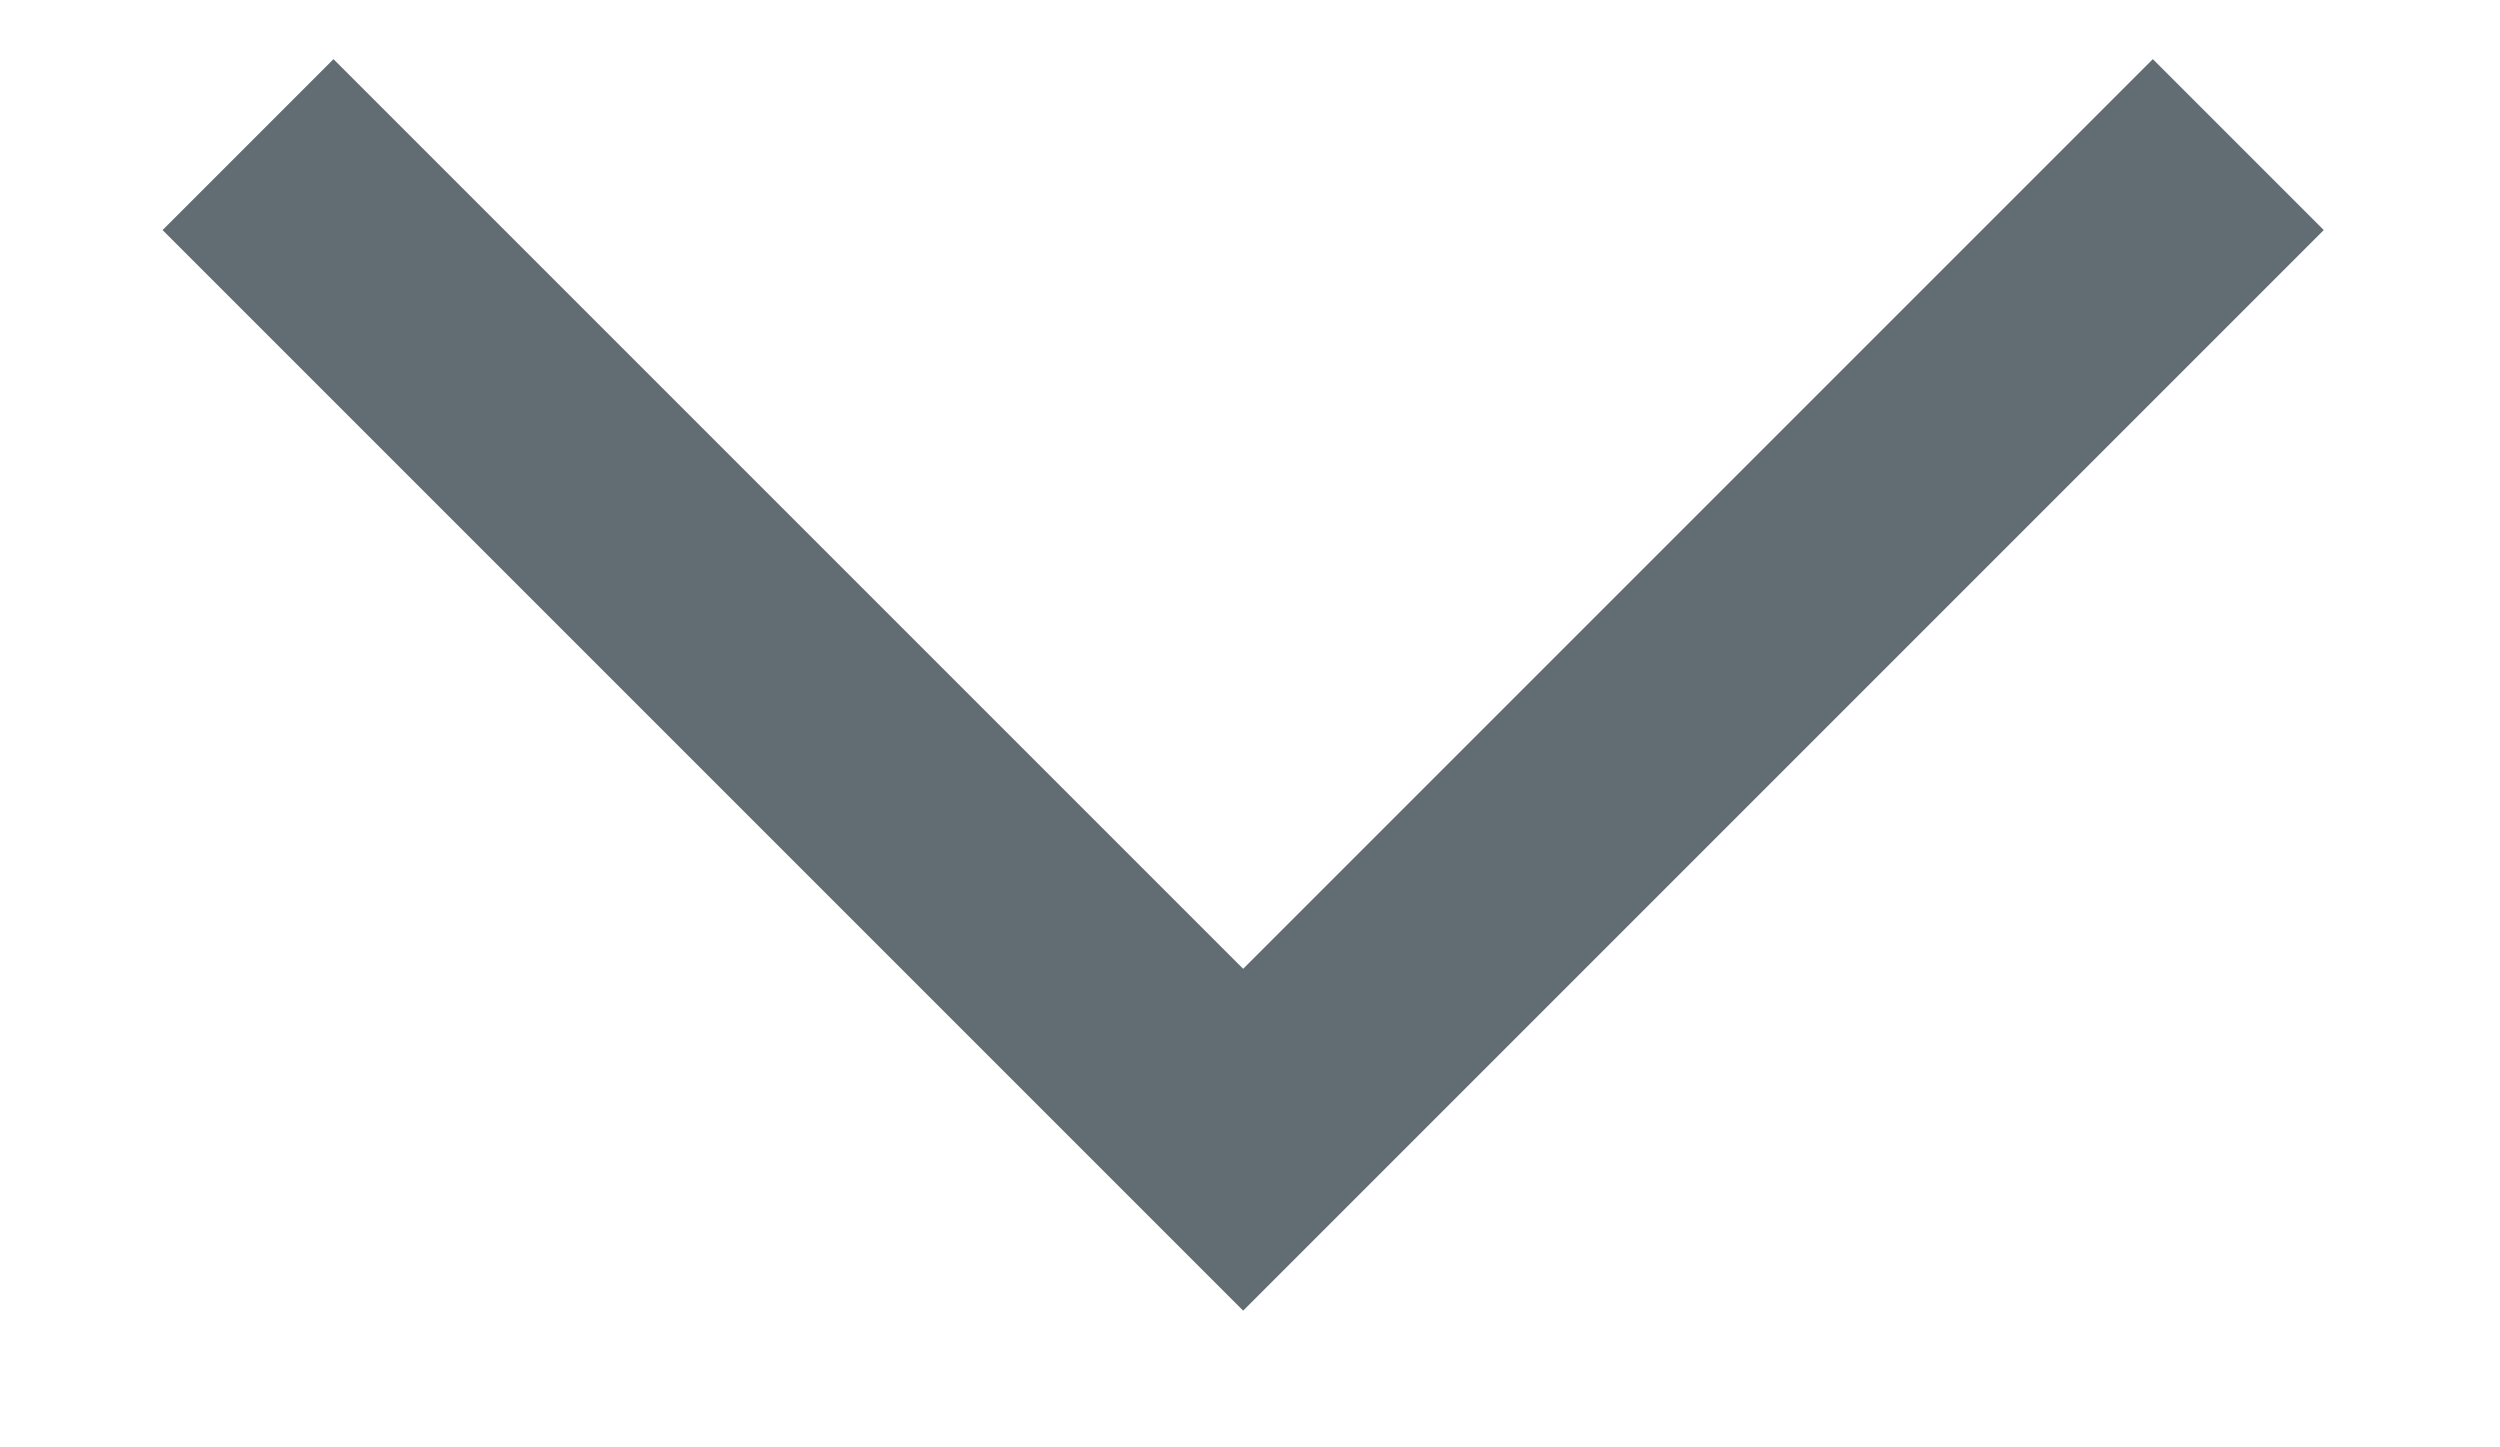 <svg width="19" height="11" viewBox="0 0 19 11" fill="none" xmlns="http://www.w3.org/2000/svg">
<g clip-path="url(#clip0_3024_297)">
<g clip-path="url(#clip1_3024_297)">
<g clip-path="url(#clip2_3024_297)">
<path d="M1.885 1.099L9.448 8.662L17.011 1.099" stroke="#616D72" stroke-width="1.837"/>
</g>
</g>
</g>
<defs>
<clipPath id="clip0_3024_297">
<rect width="17.451" height="10.103" fill="white" transform="translate(0.966 0.396)"/>
</clipPath>
<clipPath id="clip1_3024_297">
<rect width="17.451" height="10.103" fill="white" transform="translate(0.966 0.396)"/>
</clipPath>
<clipPath id="clip2_3024_297">
<rect width="17.451" height="10.103" fill="white" transform="translate(0.966 0.396)"/>
</clipPath>
</defs>
</svg>
